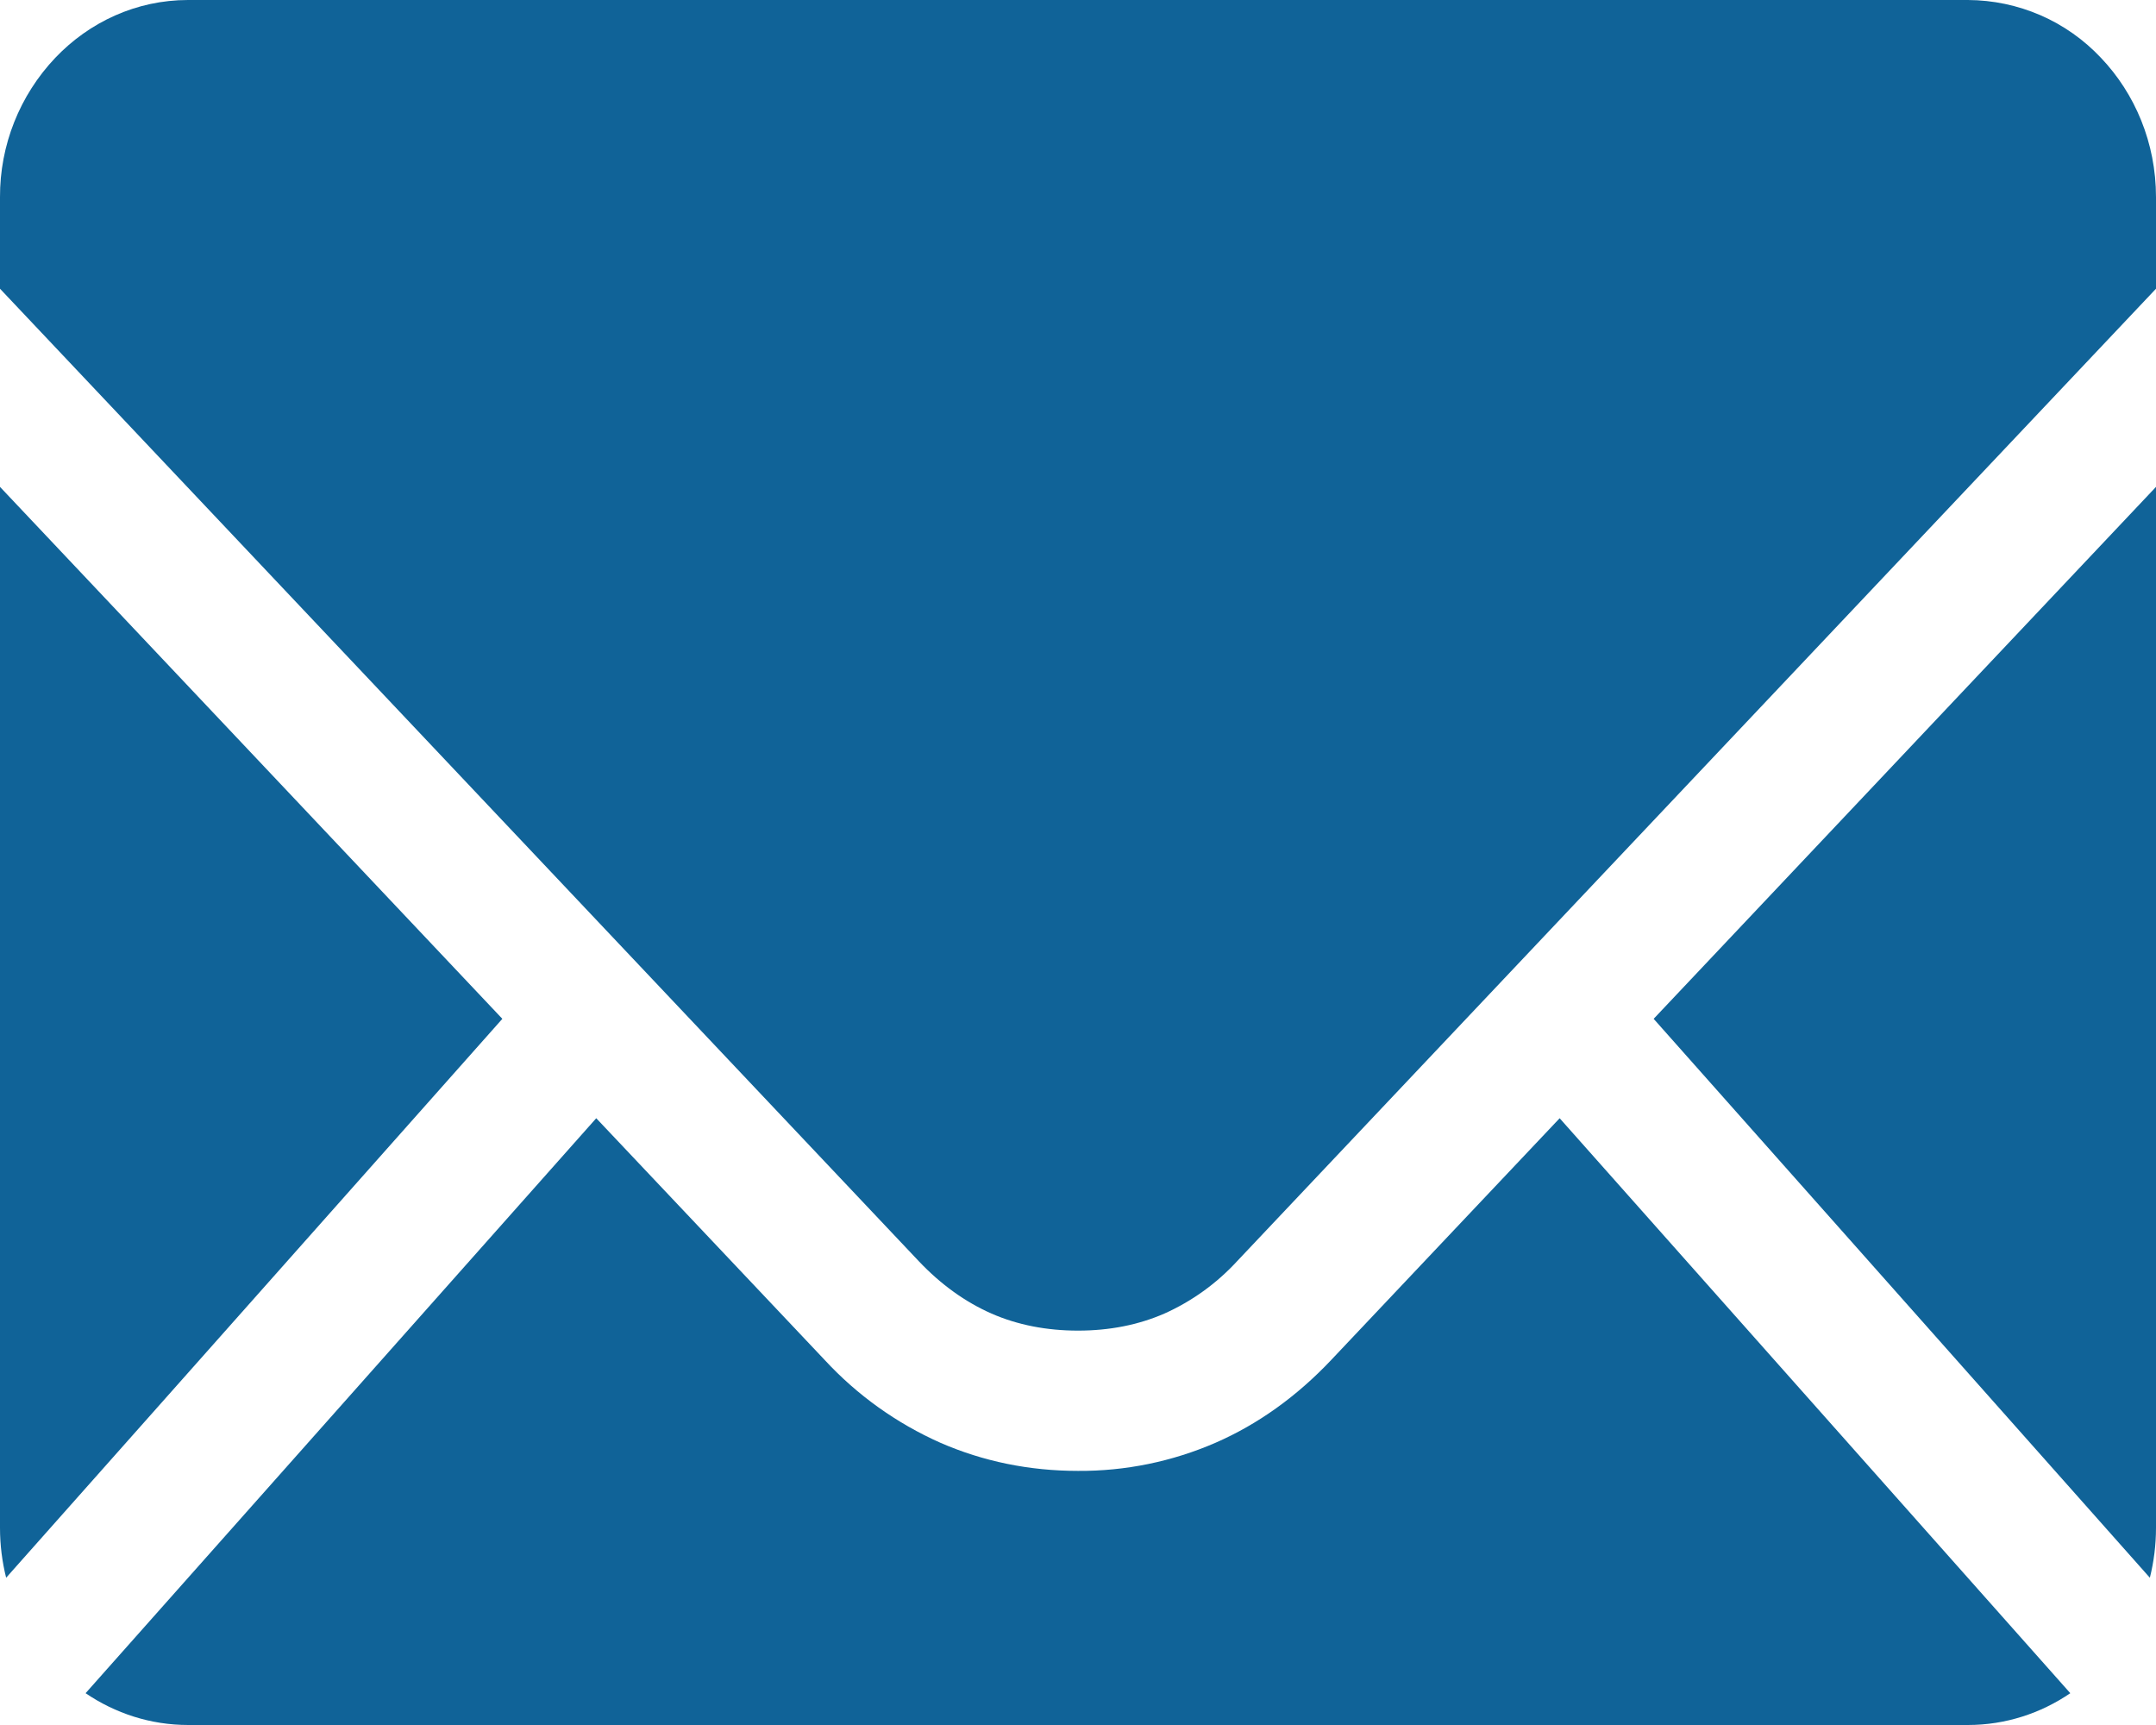 <svg width="20" height="16" viewBox="0 0 20 16" fill="none" xmlns="http://www.w3.org/2000/svg">
<g clip-path="url(#clip0_3_12)">
<path d="M4.66 9.45L0 4.516V14.171C0 14.331 0.02 14.487 0.057 14.634L4.66 9.45ZM14.468 10.372L12.35 12.613C12.03 12.952 11.67 13.21 11.276 13.382C10.873 13.557 10.439 13.646 10 13.643C9.547 13.643 9.12 13.555 8.723 13.382C8.316 13.201 7.951 12.94 7.649 12.613L5.531 10.372L0.794 15.705C1.068 15.891 1.395 16 1.746 16H18.255C18.605 16 18.932 15.891 19.205 15.705L14.468 10.372ZM20 4.516L15.34 9.45L19.943 14.634C19.98 14.486 20 14.331 20 14.171V4.516Z" fill="#106398"/>
<path d="M1.05977e-05 2.678L8.525 11.7C8.729 11.915 8.955 12.077 9.198 12.184C9.438 12.289 9.708 12.342 10 12.342C10.292 12.342 10.56 12.289 10.801 12.184C11.056 12.07 11.285 11.905 11.474 11.7L20 2.678V1.829C20 1.324 19.804 0.867 19.49 0.537C19.331 0.368 19.14 0.233 18.928 0.141C18.715 0.049 18.487 0.001 18.255 0L1.744 0C1.265 0 0.828 0.205 0.514 0.535C0.182 0.884 -0.002 1.348 1.05977e-05 1.829V2.678Z" fill="#106398"/>
</g>
<defs>
<clipPath id="clip0_3_12">
<rect width="20" height="16" fill="white"/>
</clipPath>
</defs>
</svg>
